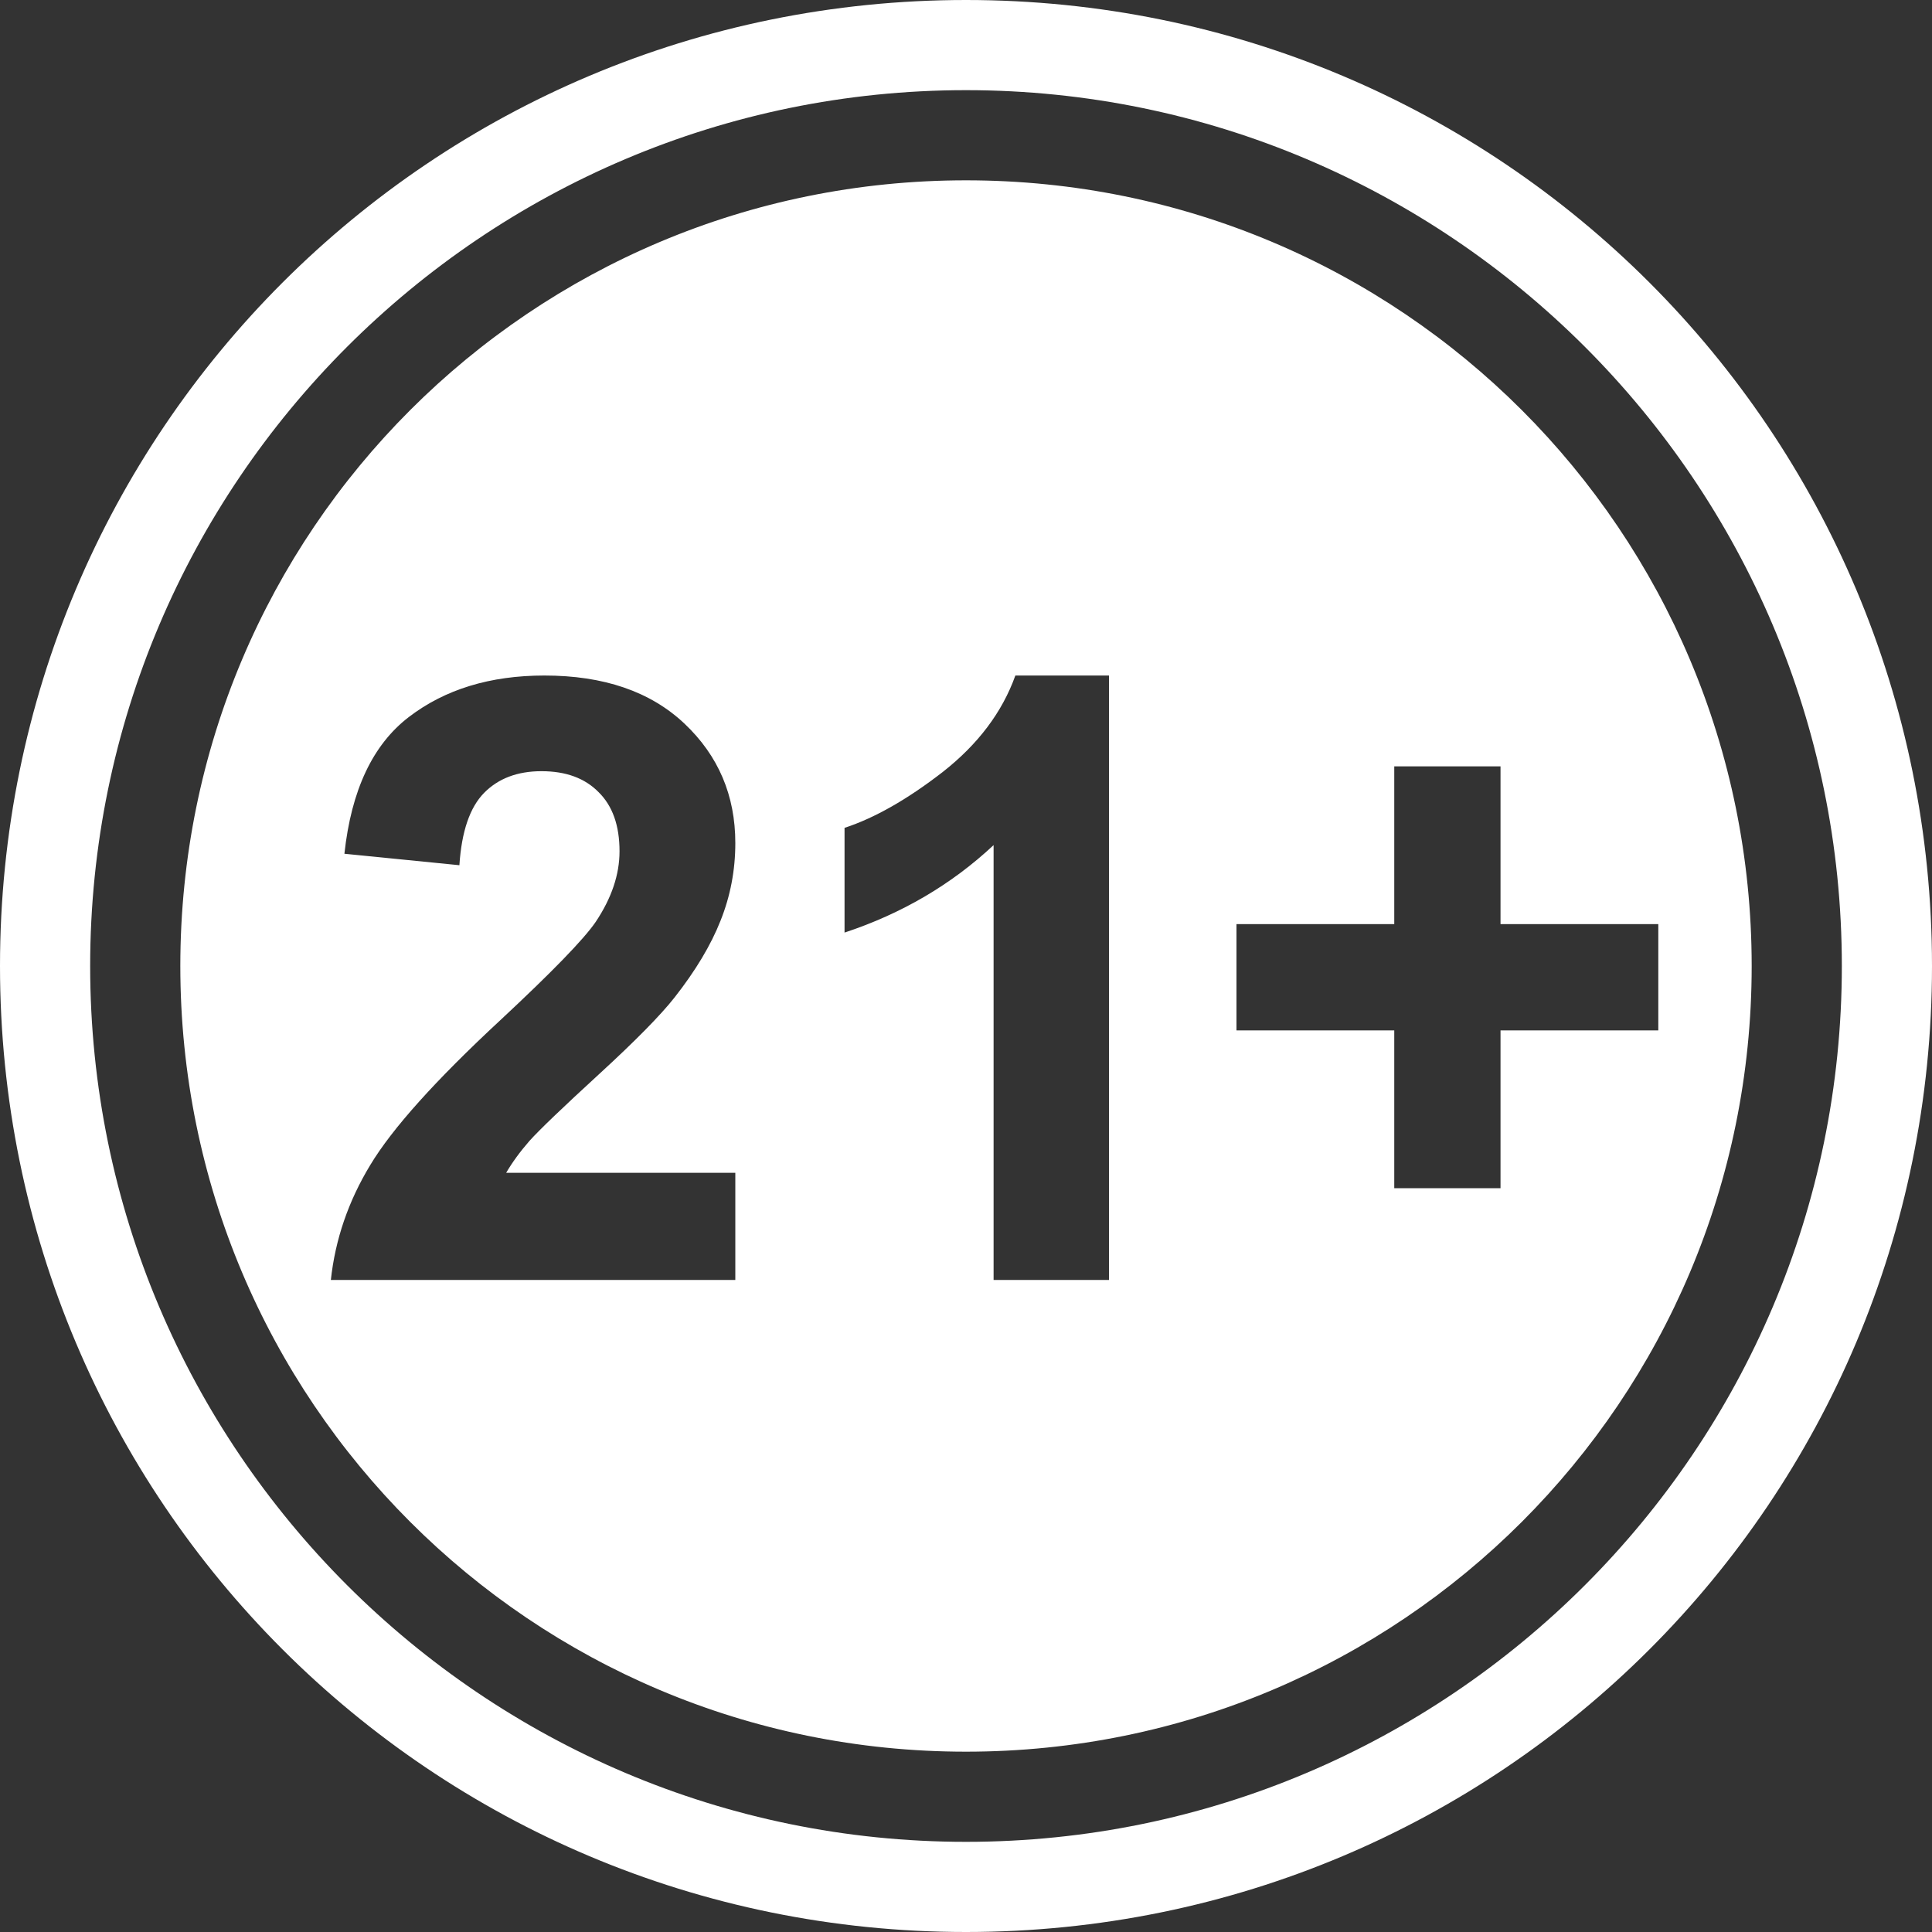 <svg width="60" height="60" viewBox="0 0 60 60" fill="none" xmlns="http://www.w3.org/2000/svg">
<rect x="0" y="0" width="60" height="60" fill="#333333" stroke="none"/>
<path fill-rule="evenodd" clip-rule="evenodd" d="M60 30C60 13.4 46.6 0 30 0C13.4 0 0 13.4 0 30C0 46.6 13.4 60 30 60C46.6 60 60 46.6 60 30ZM57.2 30C57.2 15 45 2.8 30 2.8C15 2.8 2.8 15 2.8 30C2.8 45 15 57.2 30 57.2C45 57.2 57.2 45 57.2 30ZM54.4 30C54.4 16.5 43.5 5.6 30 5.6C16.5 5.6 5.6 16.5 5.6 30C5.6 43.5 16.5 54.4 30 54.4C43.5 54.4 54.4 43.5 54.4 30ZM43.3 32V36.9H46.6V32H51.5V28.7H46.6V23.8H43.3V28.7H38.4V32H43.3ZM22.836 39.75V36.422H15.72C15.908 36.099 16.15 35.767 16.447 35.427C16.753 35.087 17.472 34.398 18.602 33.361C19.733 32.324 20.515 31.529 20.949 30.977C21.603 30.144 22.079 29.349 22.377 28.592C22.683 27.827 22.836 27.024 22.836 26.182C22.836 24.703 22.309 23.466 21.255 22.471C20.201 21.477 18.751 20.979 16.906 20.979C15.223 20.979 13.82 21.408 12.698 22.267C11.576 23.126 10.909 24.541 10.696 26.514L14.267 26.87C14.335 25.825 14.59 25.077 15.032 24.626C15.474 24.176 16.069 23.95 16.817 23.95C17.574 23.95 18.165 24.167 18.59 24.601C19.023 25.026 19.24 25.638 19.24 26.437C19.24 27.16 18.994 27.891 18.5 28.63C18.135 29.166 17.145 30.186 15.529 31.691C13.523 33.553 12.18 35.049 11.5 36.179C10.819 37.302 10.411 38.492 10.275 39.75H22.836ZM30.857 39.75H34.44V20.979H31.533C31.125 22.118 30.372 23.117 29.276 23.976C28.179 24.826 27.163 25.404 26.228 25.71V28.962C28.005 28.375 29.548 27.47 30.857 26.246V39.75Z" fill="white"/>
</svg>
